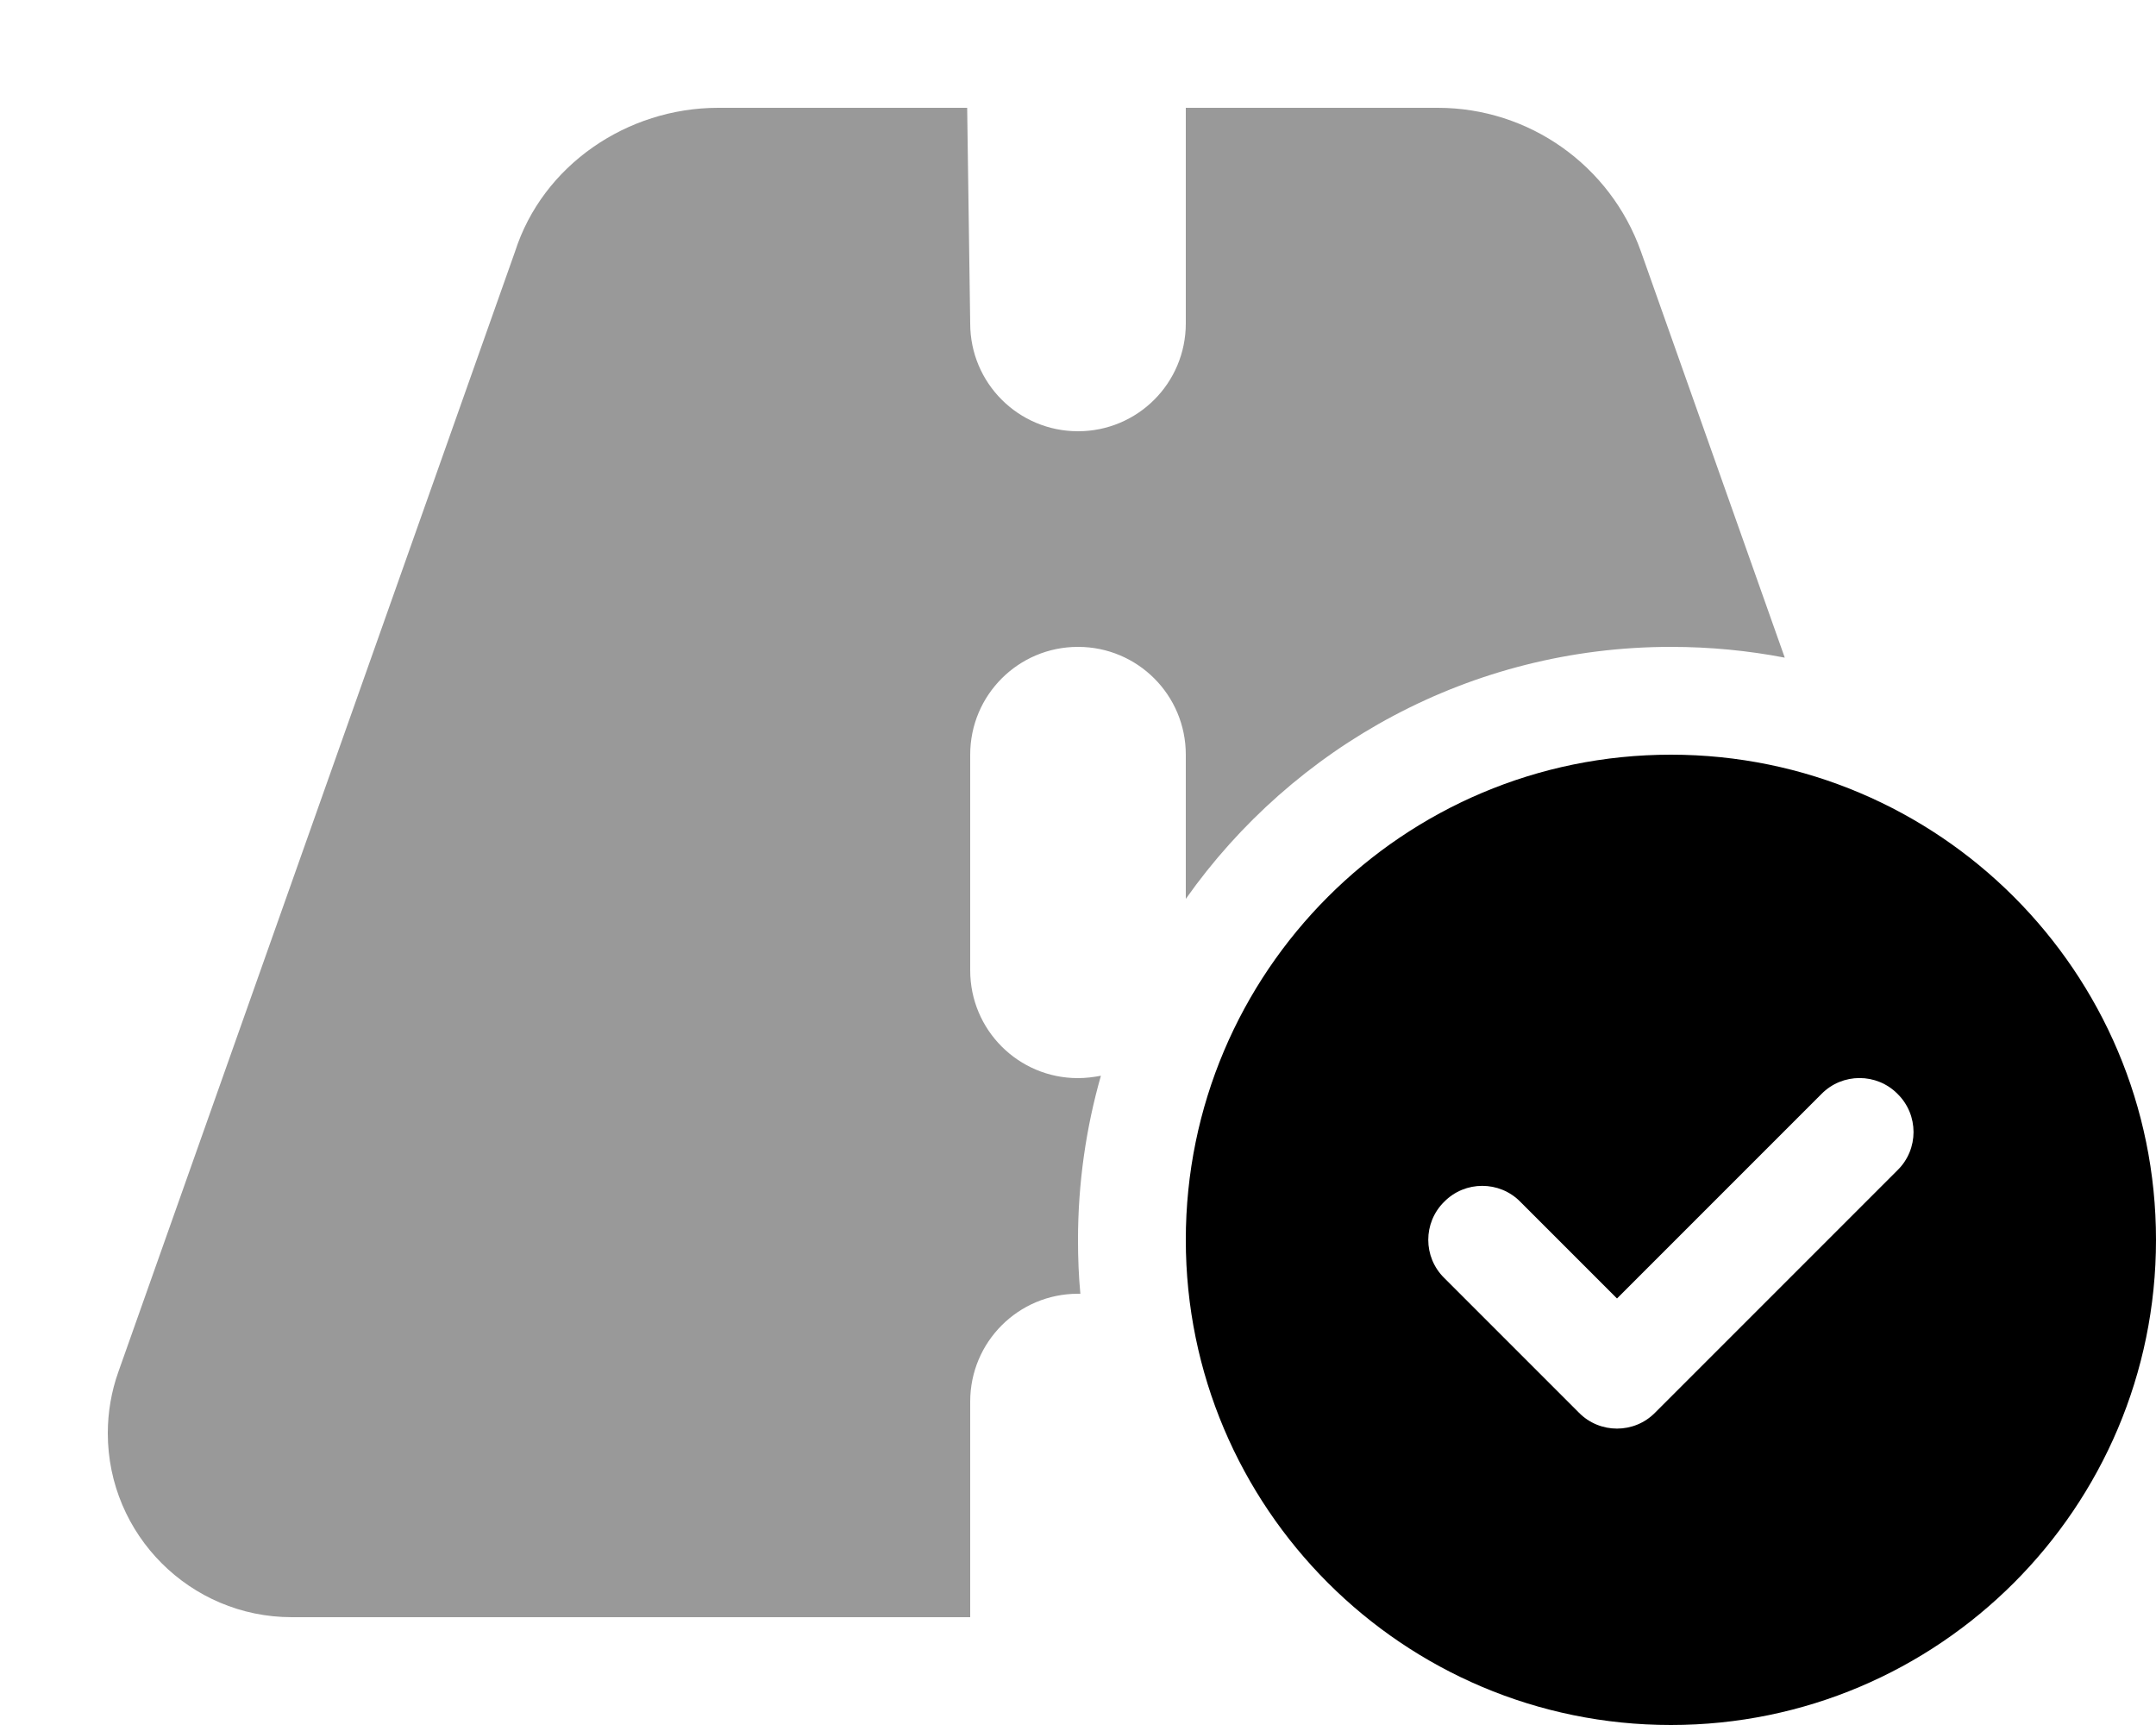 <svg xmlns="http://www.w3.org/2000/svg" viewBox="0 0 640 512"><!--! Font Awesome Pro 6.1.2 by @fontawesome - https://fontawesome.com License - https://fontawesome.com/license (Commercial License) Copyright 2022 Fonticons, Inc. --><defs><style>.fa-secondary{opacity:.4}</style></defs><path class="fa-primary" d="M352 368C352 288.5 416.5 224 496 224C575.5 224 640 288.5 640 368C640 447.5 575.5 512 496 512C416.5 512 352 447.5 352 368zM563.3 347.3C569.6 341.1 569.6 330.9 563.3 324.7C557.1 318.4 546.9 318.4 540.7 324.7L480 385.4L451.3 356.7C445.1 350.4 434.9 350.4 428.7 356.7C422.4 362.9 422.4 373.1 428.7 379.3L468.7 419.3C474.9 425.6 485.1 425.6 491.3 419.3L563.3 347.3z"/><path class="fa-secondary" d="M288 96C288 113.7 302.3 128 320 128C337.7 128 352 113.7 352 96V32H426.8C453.9 32 478 49.08 487.1 74.63L529.8 195.2C518.9 193.1 507.6 192 496 192C436.5 192 383.9 221.6 352 266.8V224C352 206.3 337.7 192 320 192C302.3 192 288 206.3 288 224V288C288 305.7 302.3 320 320 320C322.3 320 324.6 319.7 326.8 319.3C322.4 334.7 320 351.1 320 368C320 373.4 320.2 378.7 320.7 384L320 384C302.3 384 288 398.3 288 416V480H86.61C56.45 480 32 455.5 32 425.4C32 419.2 33.06 413 35.13 407.2L152.9 74.63C161.1 49.08 186.1 32 213.2 32H287.1L288 96z"/></svg>